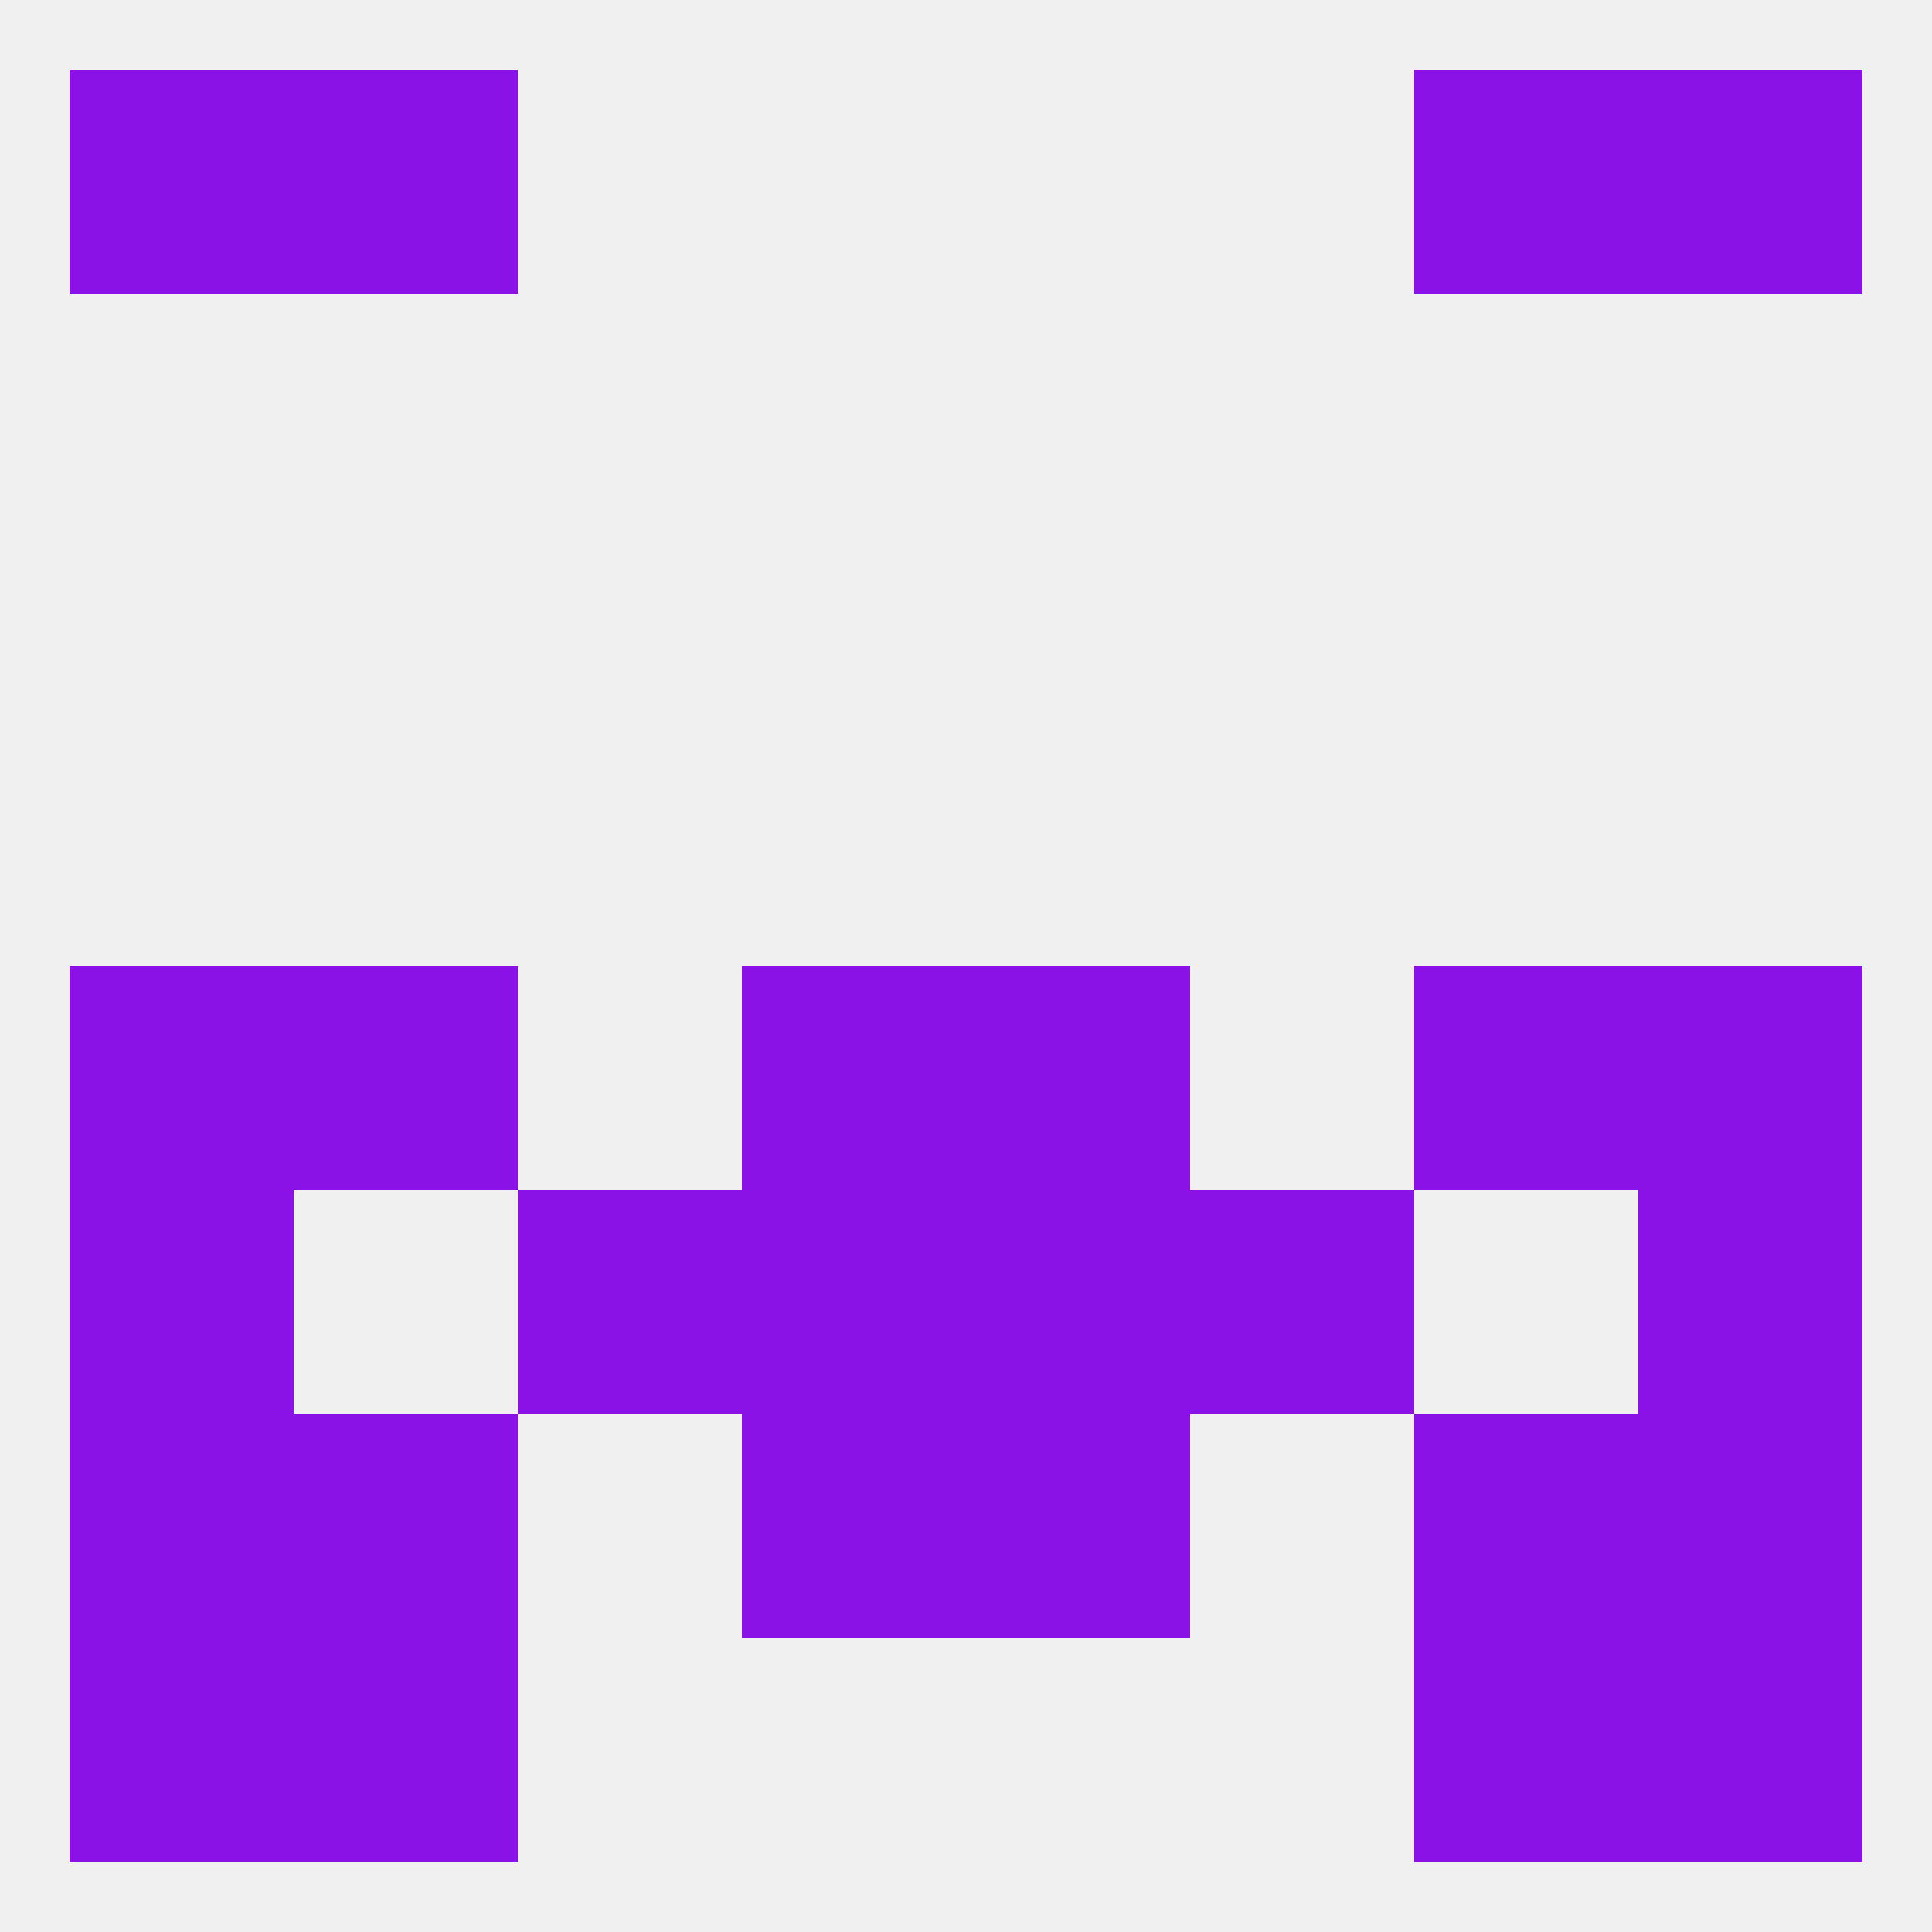 
<!--   <?xml version="1.0"?> -->
<svg version="1.1" baseprofile="full" xmlns="http://www.w3.org/2000/svg" xmlns:xlink="http://www.w3.org/1999/xlink" xmlns:ev="http://www.w3.org/2001/xml-events" width="250" height="250" viewBox="0 0 250 250" >
	<rect width="100%" height="100%" fill="rgba(240,240,240,255)"/>

	<rect x="67" y="154" width="29" height="29" fill="rgba(139,18,231,255)"/>
	<rect x="154" y="154" width="29" height="29" fill="rgba(139,18,231,255)"/>
	<rect x="9" y="154" width="29" height="29" fill="rgba(139,18,231,255)"/>
	<rect x="212" y="154" width="29" height="29" fill="rgba(139,18,231,255)"/>
	<rect x="96" y="154" width="29" height="29" fill="rgba(139,18,231,255)"/>
	<rect x="125" y="154" width="29" height="29" fill="rgba(139,18,231,255)"/>
	<rect x="38" y="183" width="29" height="29" fill="rgba(139,18,231,255)"/>
	<rect x="183" y="183" width="29" height="29" fill="rgba(139,18,231,255)"/>
	<rect x="96" y="183" width="29" height="29" fill="rgba(139,18,231,255)"/>
	<rect x="125" y="183" width="29" height="29" fill="rgba(139,18,231,255)"/>
	<rect x="9" y="183" width="29" height="29" fill="rgba(139,18,231,255)"/>
	<rect x="212" y="183" width="29" height="29" fill="rgba(139,18,231,255)"/>
	<rect x="212" y="212" width="29" height="29" fill="rgba(139,18,231,255)"/>
	<rect x="38" y="212" width="29" height="29" fill="rgba(139,18,231,255)"/>
	<rect x="183" y="212" width="29" height="29" fill="rgba(139,18,231,255)"/>
	<rect x="9" y="212" width="29" height="29" fill="rgba(139,18,231,255)"/>
	<rect x="212" y="9" width="29" height="29" fill="rgba(139,18,231,255)"/>
	<rect x="38" y="9" width="29" height="29" fill="rgba(139,18,231,255)"/>
	<rect x="183" y="9" width="29" height="29" fill="rgba(139,18,231,255)"/>
	<rect x="9" y="9" width="29" height="29" fill="rgba(139,18,231,255)"/>
	<rect x="9" y="125" width="29" height="29" fill="rgba(139,18,231,255)"/>
	<rect x="212" y="125" width="29" height="29" fill="rgba(139,18,231,255)"/>
	<rect x="38" y="125" width="29" height="29" fill="rgba(139,18,231,255)"/>
	<rect x="183" y="125" width="29" height="29" fill="rgba(139,18,231,255)"/>
	<rect x="96" y="125" width="29" height="29" fill="rgba(139,18,231,255)"/>
	<rect x="125" y="125" width="29" height="29" fill="rgba(139,18,231,255)"/>
</svg>